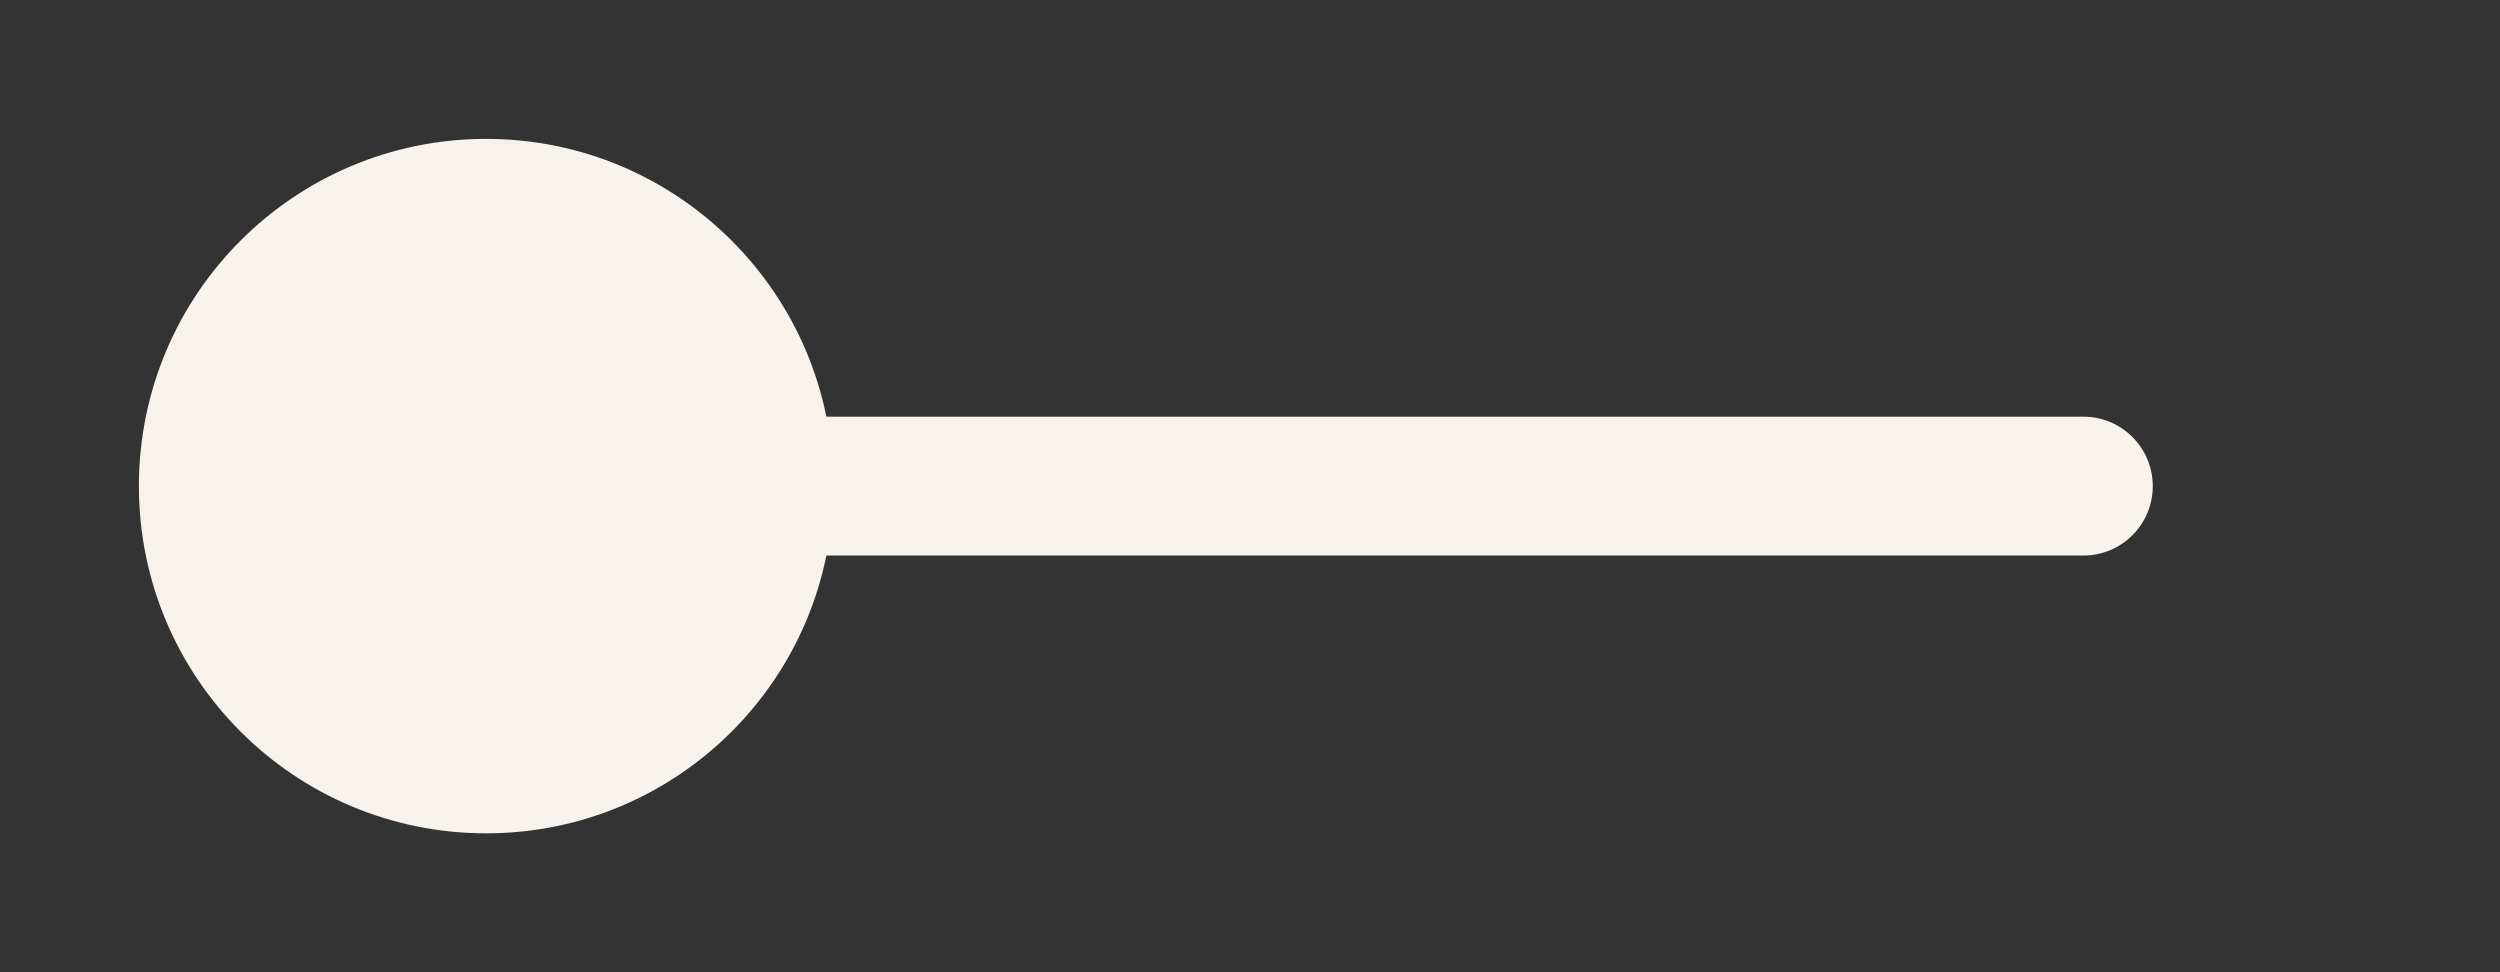 <svg width="18" height="7" viewBox="0 0 18 7" fill="none" xmlns="http://www.w3.org/2000/svg">
<rect x="0" y="0" width="18" height="7" fill="#333333" stroke="none"/>
<circle cx="3.5" cy="3.5" r="2.5" transform="rotate(90 3.5 3.5)" fill="#F7F2EC"/>
<path d="M15 4C15.276 4 15.5 3.776 15.5 3.5C15.5 3.224 15.276 3 15 3V4ZM5 4H15V3H5V4Z" fill="#F7F2EC"/>
</svg>
